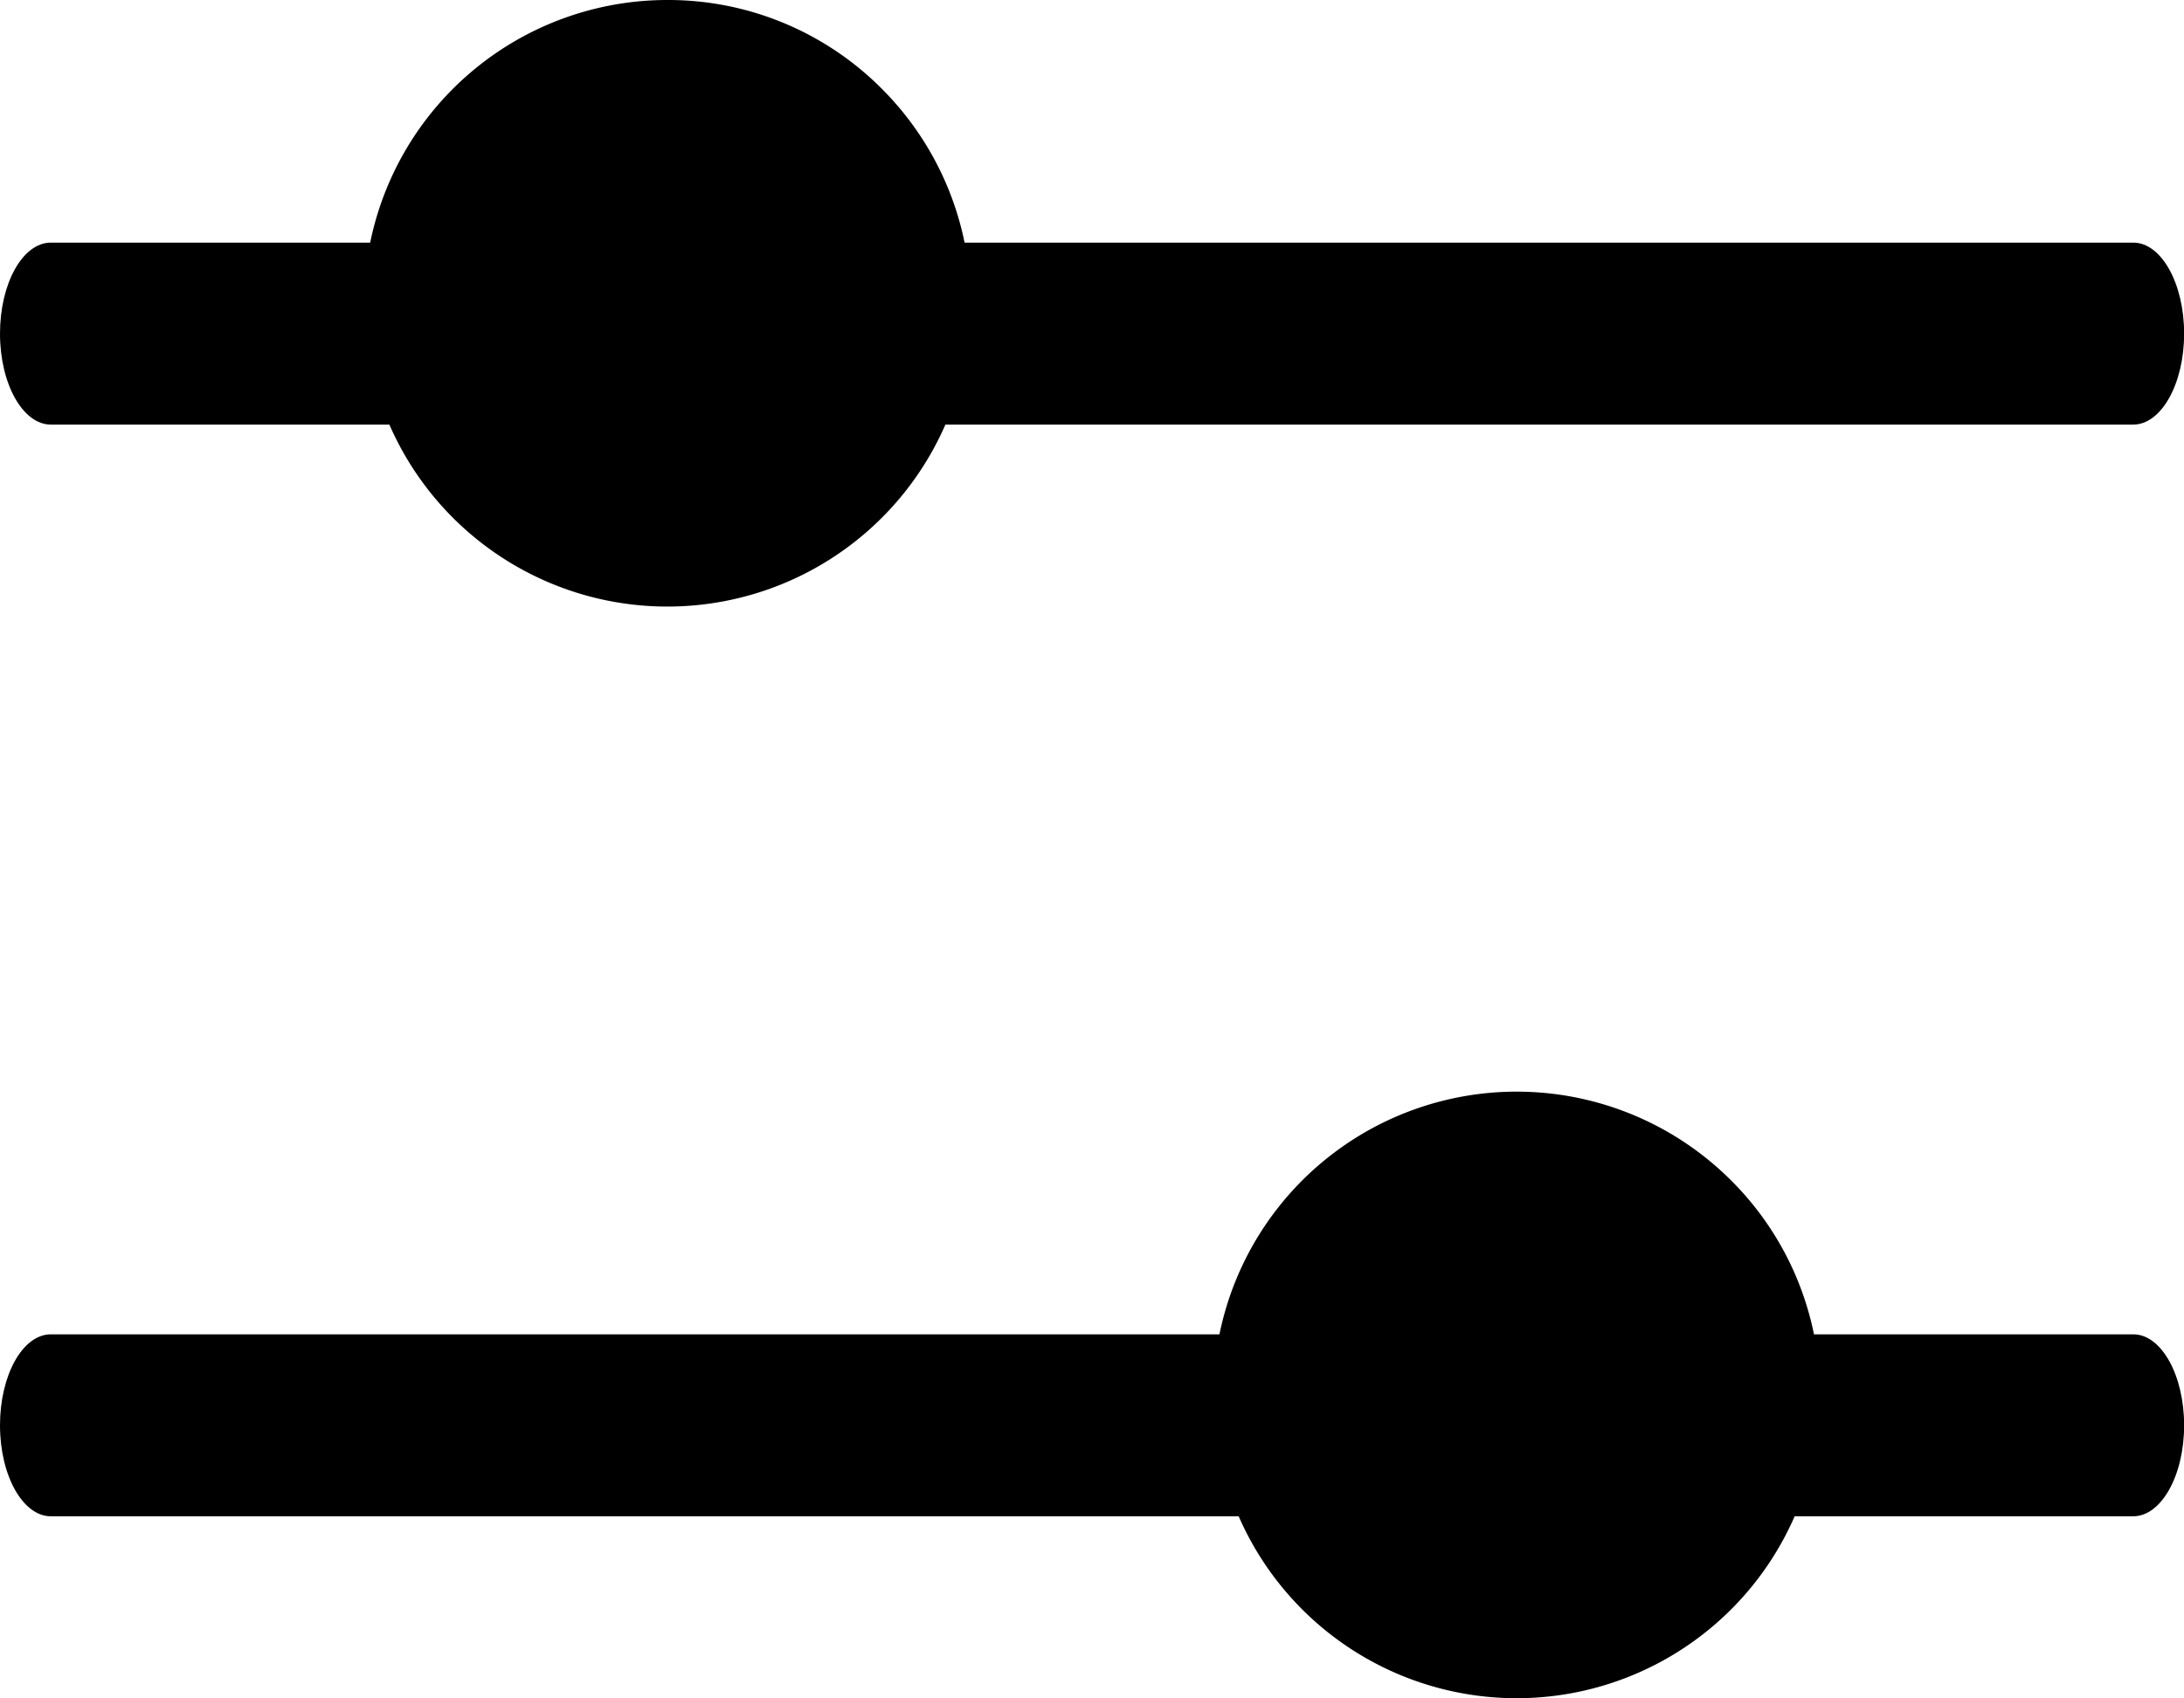<svg xmlns="http://www.w3.org/2000/svg" width="18px" height="14px" viewBox="0 0 18 14"><g id="Group_36196" data-name="Group 36196" transform="translate(-925 -1122.489)"><path id="Path_22590" data-name="Path 22590" d="M942.581,1295.564H925.419c-.231,0-.419-.336-.419-.75s.187-.75.419-.75h17.163c.231,0,.419.336.419.75S942.813,1295.564,942.581,1295.564Z" transform="translate(0 -169.575)" fill="currentColor"></path><path id="Path_22591" data-name="Path 22591" d="M942.581,1951.5H925.419c-.231,0-.419-.336-.419-.75s.187-.75.419-.75h17.163c.231,0,.419.336.419.75S942.813,1951.5,942.581,1951.5Z" transform="translate(0 -816.512)" fill="currentColor"></path><path id="Path_22593" data-name="Path 22593" d="M1163.713,1122.489a2.5,2.5,0,1,0,1.768.732A2.483,2.483,0,0,0,1163.713,1122.489Z" transform="translate(-233.213)" fill="currentColor"></path><path id="Path_22594" data-name="Path 22594" d="M2344.886,1779.157a2.5,2.5,0,1,0,.731,1.768A2.488,2.488,0,0,0,2344.886,1779.157Z" transform="translate(-1405.617 -646.936)" fill="currentColor"></path></g></svg>